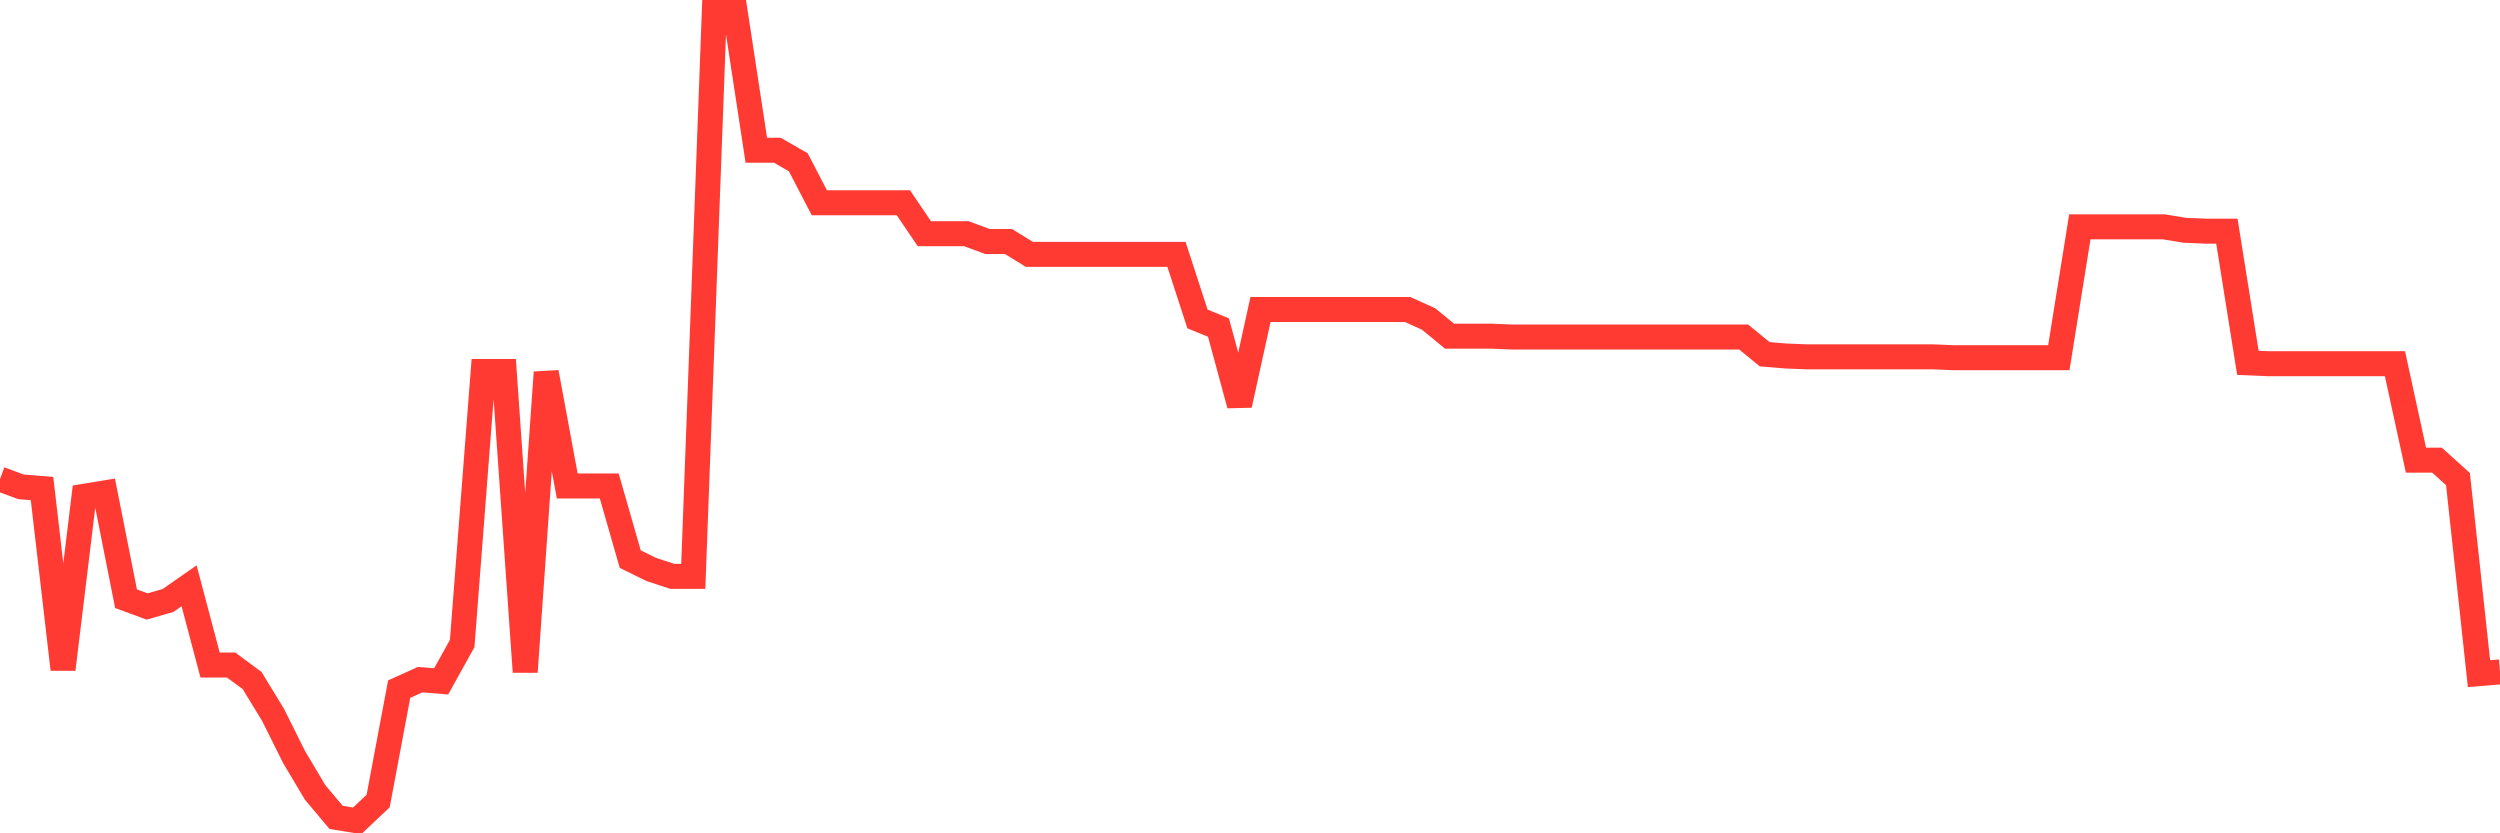 <svg
  xmlns="http://www.w3.org/2000/svg"
  xmlns:xlink="http://www.w3.org/1999/xlink"
  width="120"
  height="40"
  viewBox="0 0 120 40"
  preserveAspectRatio="none"
>
  <polyline
    points="0,22.996 1.008,23.368 2.017,23.45 3.025,32.128 4.034,23.822 5.042,23.657 6.05,28.739 7.059,29.111 8.067,28.822 9.076,28.119 10.084,31.921 11.092,31.921 12.101,32.665 13.109,34.318 14.118,36.342 15.126,38.036 16.134,39.235 17.143,39.4 18.151,38.45 19.16,33.078 20.168,32.623 21.176,32.706 22.185,30.888 23.193,17.831 24.202,17.831 25.21,32.252 26.218,17.872 27.227,23.326 28.235,23.326 29.244,23.326 30.252,26.839 31.261,27.334 32.269,27.665 33.277,27.665 34.286,0.6 35.294,0.6 36.303,7.211 37.311,7.211 38.319,7.79 39.328,9.732 40.336,9.732 41.345,9.732 42.353,9.732 43.361,9.732 44.37,11.219 45.378,11.219 46.387,11.219 47.395,11.591 48.403,11.591 49.412,12.211 50.42,12.211 51.429,12.211 52.437,12.211 53.445,12.211 54.454,12.211 55.462,12.211 56.471,12.211 57.479,15.31 58.487,15.723 59.496,19.442 60.504,14.856 61.513,14.856 62.521,14.856 63.529,14.856 64.538,14.856 65.546,14.856 66.555,14.856 67.563,14.856 68.571,15.31 69.58,16.137 70.588,16.137 71.597,16.137 72.605,16.178 73.613,16.178 74.622,16.178 75.63,16.178 76.639,16.178 77.647,16.178 78.655,16.178 79.664,16.178 80.672,16.178 81.681,16.178 82.689,16.178 83.697,16.178 84.706,17.004 85.714,17.087 86.723,17.128 87.731,17.128 88.739,17.128 89.748,17.128 90.756,17.128 91.765,17.128 92.773,17.128 93.782,17.17 94.79,17.17 95.798,17.17 96.807,17.17 97.815,17.17 98.824,17.17 99.832,10.889 100.84,10.889 101.849,10.889 102.857,10.889 103.866,10.889 104.874,11.054 105.882,11.095 106.891,11.095 107.899,17.417 108.908,17.459 109.916,17.459 110.924,17.459 111.933,17.459 112.941,17.459 113.95,17.459 114.958,17.459 115.966,22.087 116.975,22.087 117.983,22.996 118.992,32.334 120,32.252"
    fill="none"
    stroke="#ff3a33"
    stroke-width="1.2"
  >
  </polyline>
</svg>